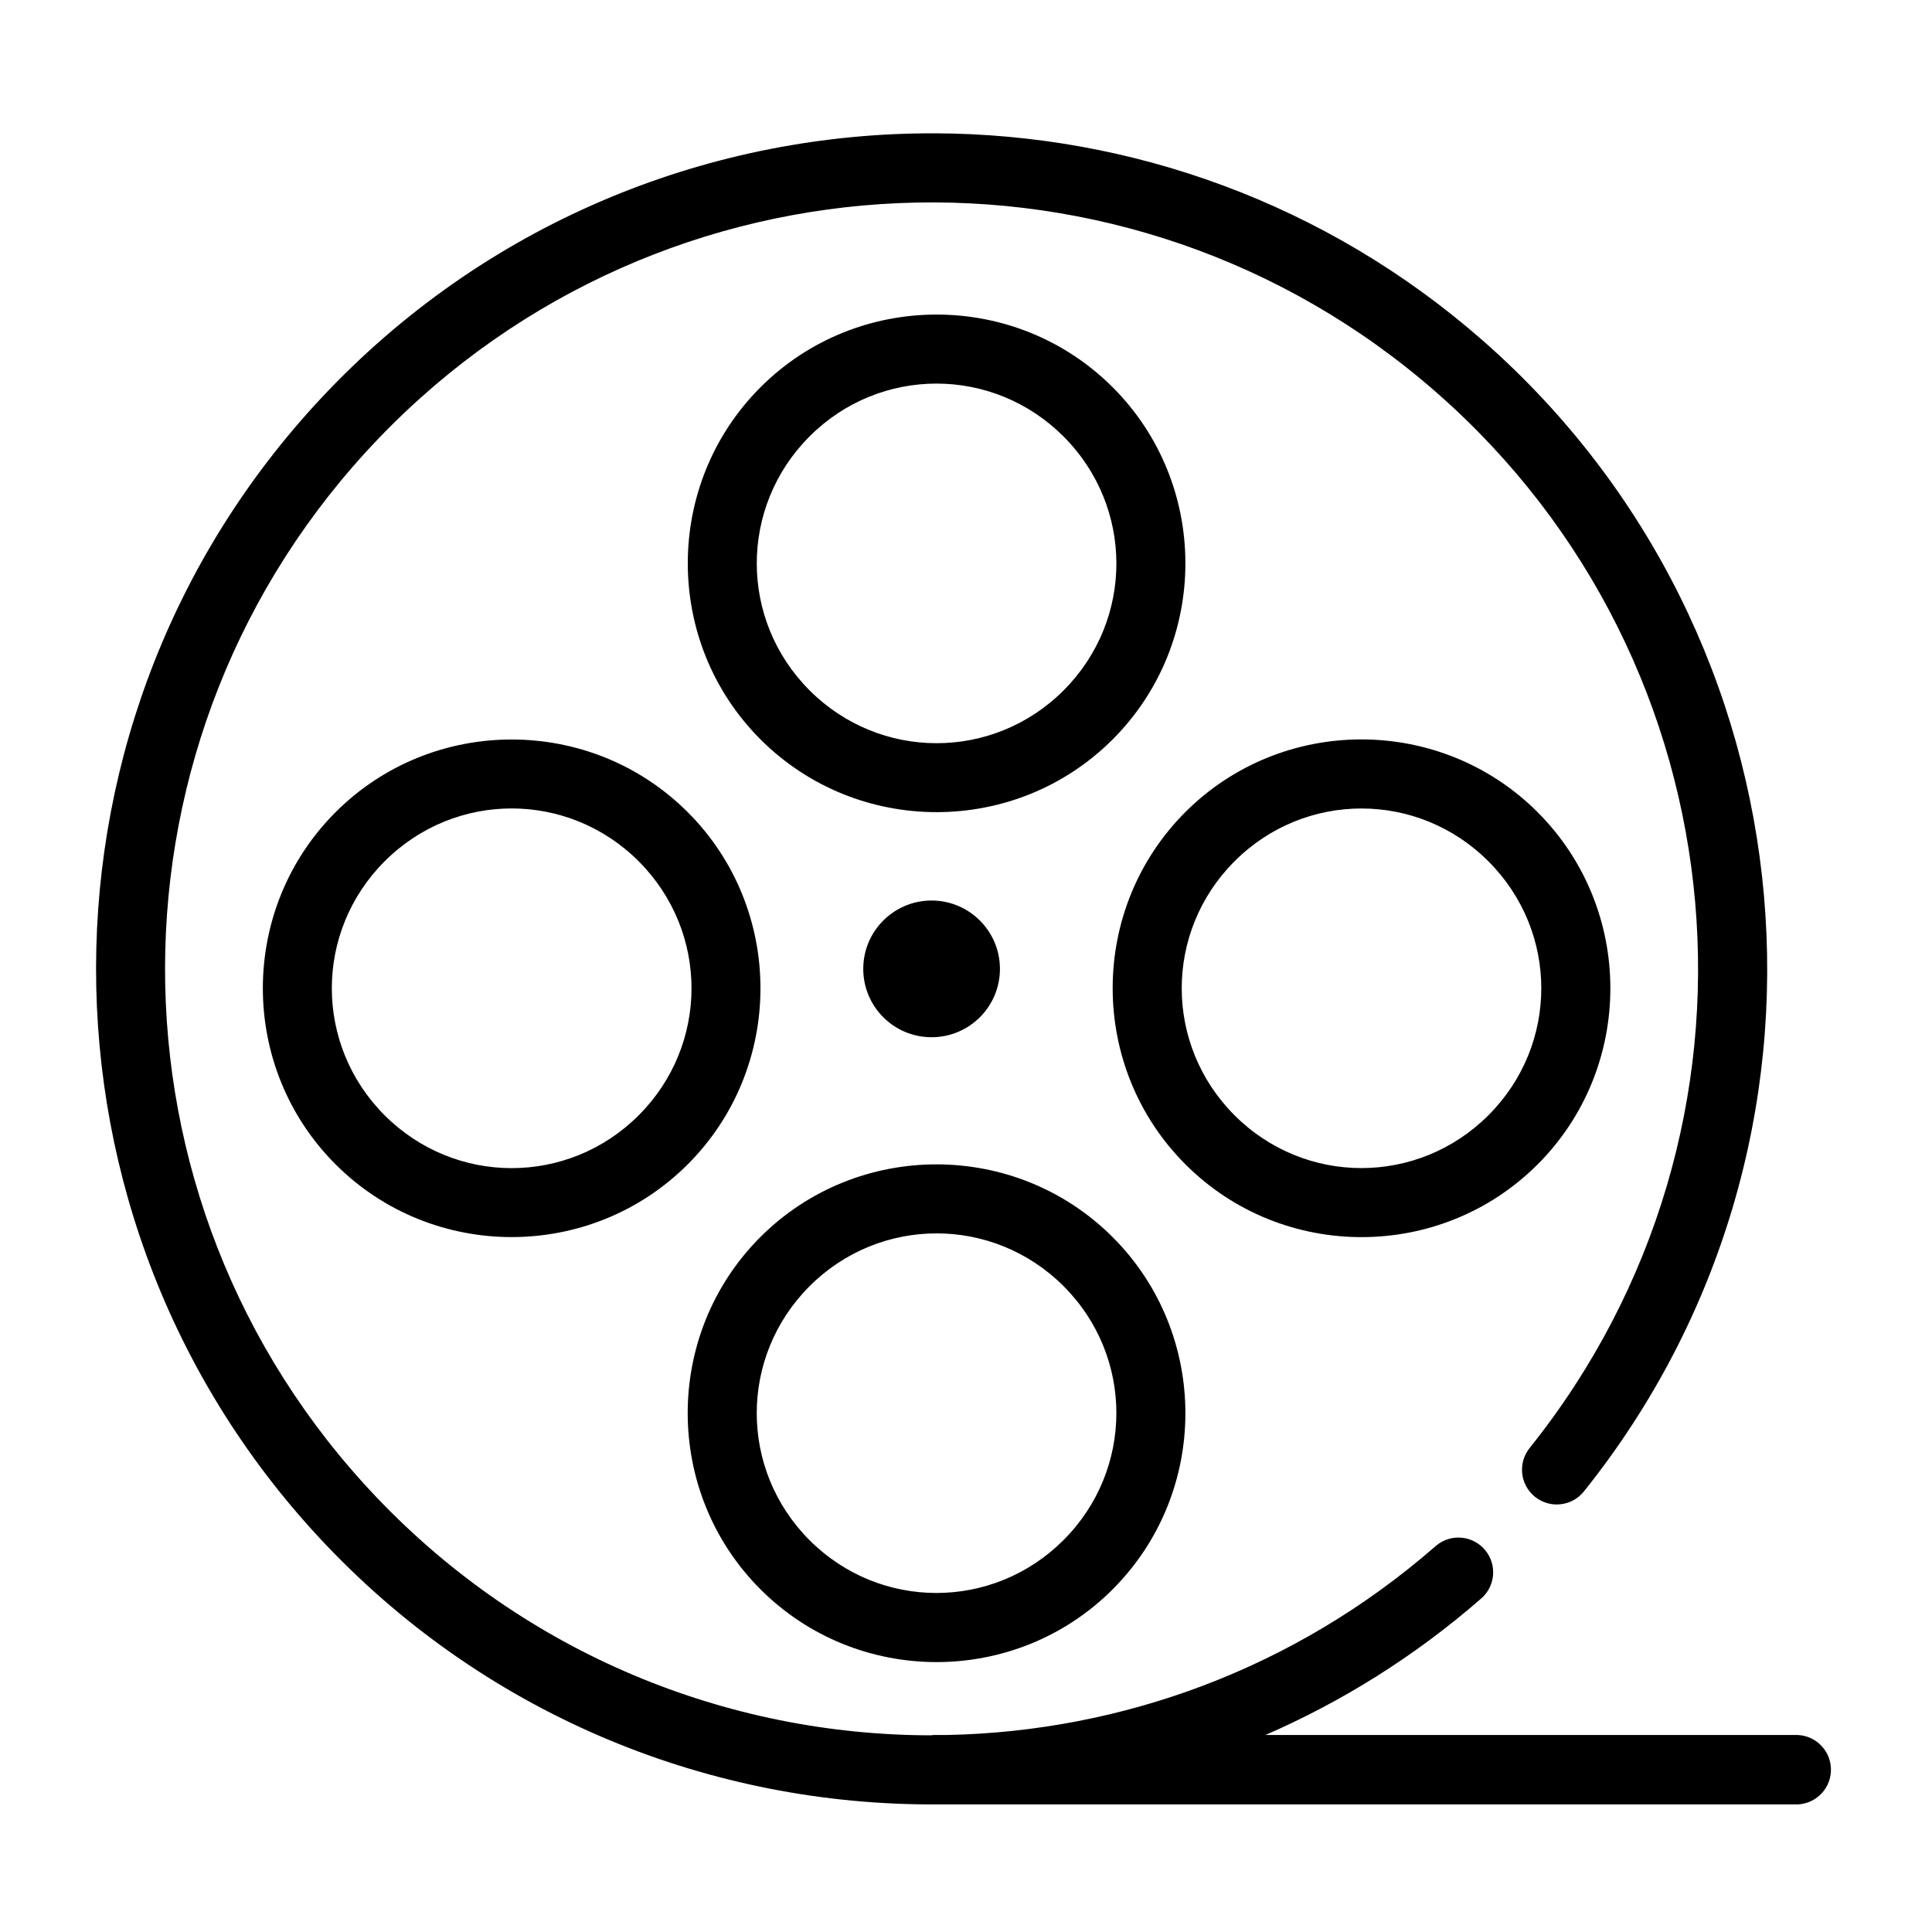 <?xml version="1.0" encoding="UTF-8"?>
<!-- Uploaded to: ICON Repo, www.svgrepo.com, Generator: ICON Repo Mixer Tools -->
<svg fill="#000000" width="800px" height="800px" version="1.1" viewBox="144 144 512 512" xmlns="http://www.w3.org/2000/svg">
 <path d="m391.75 179.33c-58.602-0.199-117.09 22.695-160.63 68.062-81.977 85.395-82.25 220.41-0.609 306.14 43.613 45.797 102.41 68.895 161.34 68.652 0.18 0.004 0.359 0.004 0.547 0h227.2c5.078 0.23 9.383-3.699 9.613-8.777 0.23-5.078-3.699-9.383-8.777-9.613-0.281-0.012-0.559-0.012-0.828 0h-140.26c20.227-8.805 39.469-20.758 56.953-35.973 3.945-3.203 4.551-8.996 1.344-12.949-3.207-3.945-9-4.551-12.949-1.344-0.156 0.129-0.32 0.262-0.465 0.402-37.289 32.457-83.133 48.91-129.11 49.855h-2.719c-0.594-0.027-1.191 0-1.781 0.09-53.629-0.078-107.04-21.305-146.82-63.066-74.98-78.719-74.703-202.25 0.59-280.68 75.285-78.426 198.7-83.711 280.42-12.008 81.719 71.707 92.539 194.75 24.57 279.6-3.184 3.965-2.559 9.762 1.406 12.949 3.965 3.184 9.762 2.559 12.949-1.406 74.016-92.383 62.211-226.92-26.762-305-41.719-36.59-93.52-54.758-145.23-54.938zm0.457 48.031c-16.91 0-33.816 6.414-46.664 19.262-25.699 25.695-25.699 67.629 0 93.328 25.695 25.699 67.629 25.699 93.328 0 25.695-25.699 25.695-67.633 0-93.328-12.852-12.84-29.75-19.262-46.664-19.262zm-0.012 18.293c12.16 0.004 24.312 4.68 33.645 14.008 18.664 18.664 18.695 48.625 0.035 67.285v0.012c-18.664 18.664-48.664 18.664-67.324 0-18.664-18.664-18.664-48.652 0-67.316 9.328-9.336 21.492-13.992 33.645-13.988zm112.62 94.297c-16.91-0.004-33.84 6.414-46.688 19.262-25.699 25.699-25.668 67.66 0.035 93.363 25.695 25.699 67.629 25.699 93.328 0 25.695-25.699 25.695-67.629 0-93.328v-0.012c-12.855-12.84-29.766-19.277-46.676-19.285zm-225.22 0.023c-16.91 0-33.816 6.414-46.664 19.262-25.699 25.699-25.699 67.629 0 93.328 25.695 25.699 67.629 25.699 93.328 0 25.695-25.699 25.695-67.629 0-93.328-12.852-12.84-29.75-19.262-46.664-19.262zm0 18.27c12.164 0 24.336 4.676 33.664 14.008 18.664 18.664 18.664 48.652 0 67.316-18.664 18.664-48.664 18.664-67.324 0-18.664-18.664-18.664-48.652 0-67.316 9.332-9.332 21.492-14.008 33.66-14.008zm225.22 0.012c12.16 0.004 24.312 4.68 33.645 14.008v0.012c18.664 18.664 18.664 48.602 0 67.266-18.664 18.664-48.633 18.691-67.293 0.023-18.664-18.664-18.664-48.652 0-67.316 9.324-9.34 21.488-13.996 33.648-13.992zm-113.93 24.391c-10.004 0-18.113 8.105-18.113 18.105v0.012c-0.004 10.004 8.102 18.113 18.105 18.113h0.012c9.996-0.004 18.105-8.113 18.105-18.113-0.004-10.004-8.113-18.109-18.109-18.117zm1.309 69.922c-16.91-0.004-33.84 6.414-46.688 19.262-25.699 25.699-25.668 67.66 0.035 93.363 25.695 25.699 67.629 25.699 93.328 0v-0.012c25.695-25.699 25.695-67.629 0-93.328-12.852-12.848-29.758-19.277-46.676-19.285zm0.012 18.289c12.164 0 24.336 4.664 33.664 13.996 18.664 18.664 18.629 48.633-0.035 67.293-18.664 18.656-48.633 18.691-67.293 0.023-18.664-18.664-18.664-48.652 0-67.316 9.336-9.332 21.5-13.996 33.664-13.996z"/>
</svg>